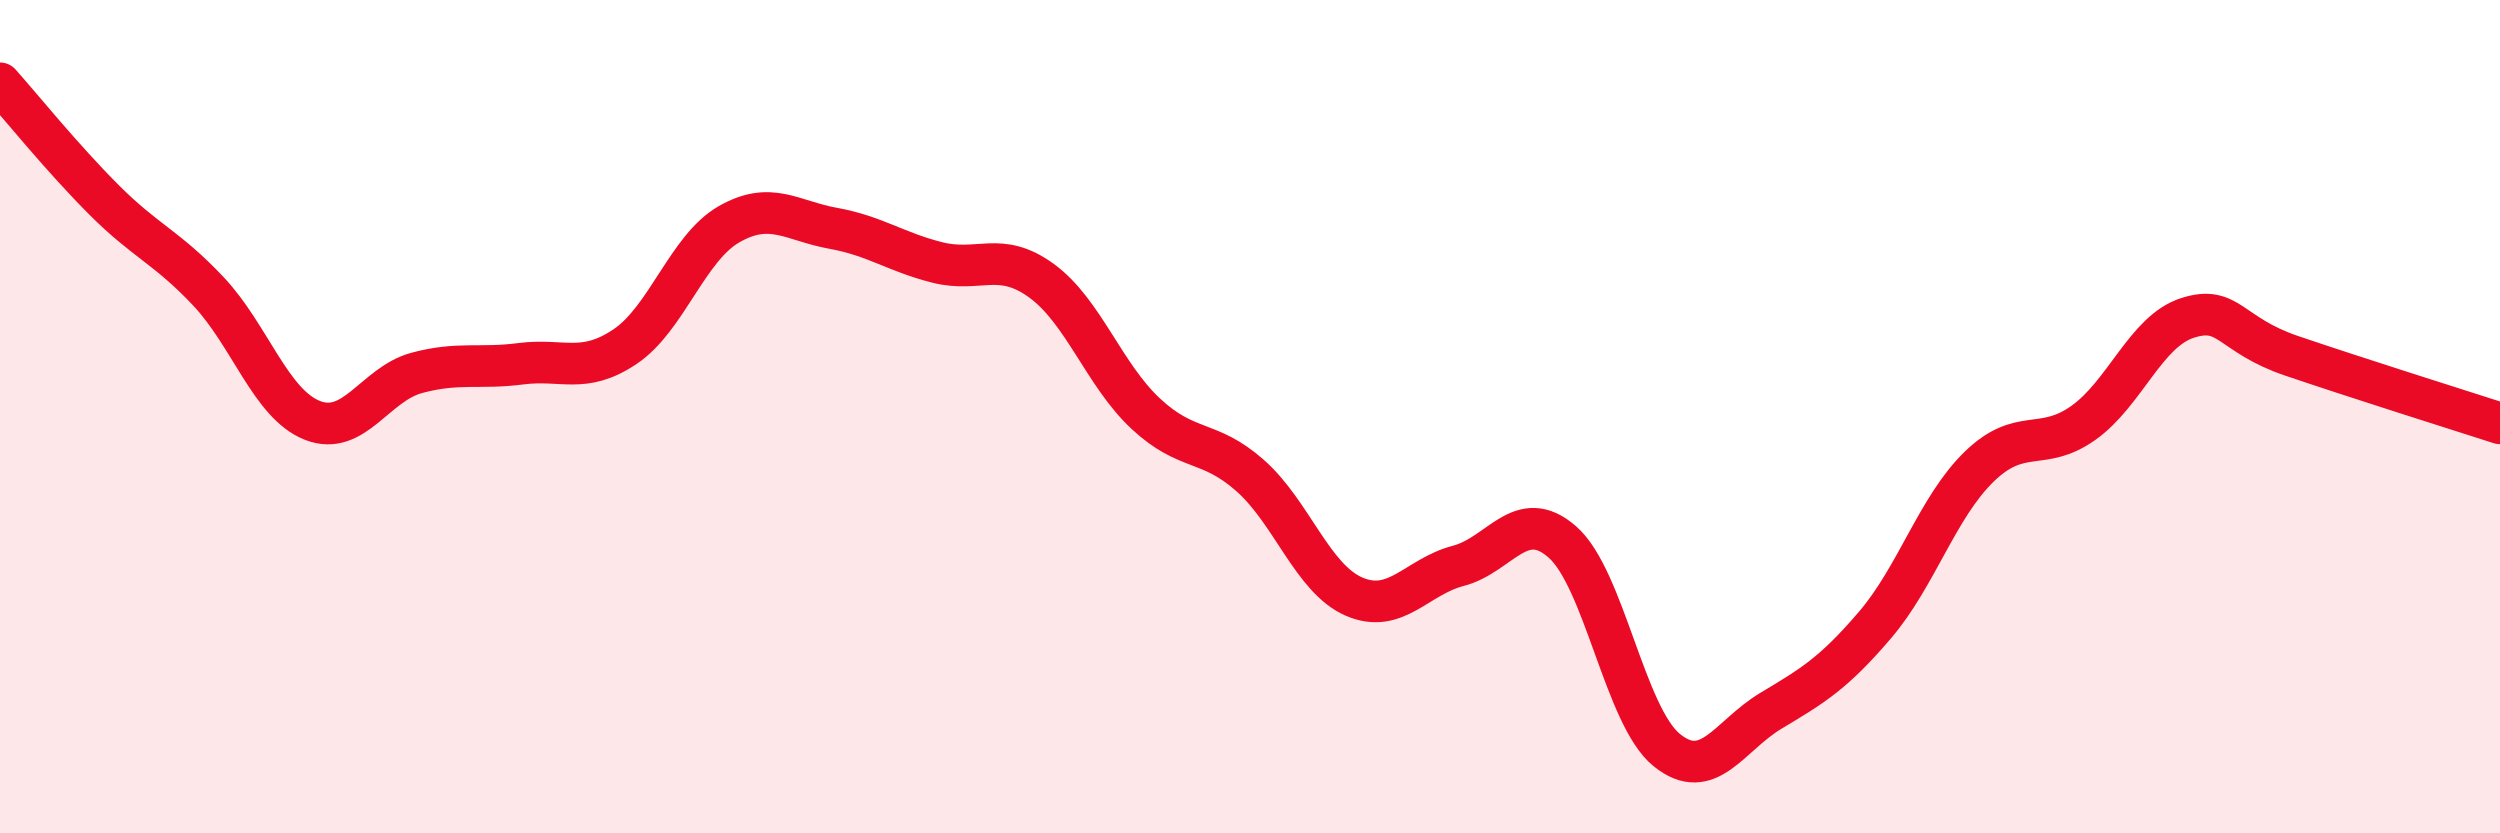 
    <svg width="60" height="20" viewBox="0 0 60 20" xmlns="http://www.w3.org/2000/svg">
      <path
        d="M 0,2 C 0.5,2.56 1.5,3.8 2.5,4.8 C 3.5,5.8 4,5.93 5,6.99 C 6,8.05 6.5,9.7 7.5,10.09 C 8.5,10.48 9,9.22 10,8.95 C 11,8.68 11.5,8.86 12.5,8.73 C 13.5,8.6 14,8.99 15,8.32 C 16,7.65 16.5,5.95 17.5,5.38 C 18.5,4.81 19,5.3 20,5.48 C 21,5.66 21.5,6.05 22.5,6.3 C 23.5,6.55 24,6.01 25,6.74 C 26,7.47 26.5,9 27.5,9.93 C 28.5,10.86 29,10.53 30,11.41 C 31,12.29 31.5,13.89 32.5,14.32 C 33.5,14.75 34,13.84 35,13.58 C 36,13.32 36.5,12.13 37.5,13.01 C 38.5,13.89 39,17.19 40,18 C 41,18.81 41.5,17.66 42.5,17.06 C 43.5,16.46 44,16.17 45,15 C 46,13.83 46.5,12.17 47.5,11.2 C 48.5,10.23 49,10.86 50,10.15 C 51,9.44 51.5,7.95 52.5,7.63 C 53.5,7.31 53.5,8.03 55,8.54 C 56.5,9.05 59,9.84 60,10.16L60 20L0 20Z"
        fill="#EB0A25"
        opacity="0.1"
        stroke-linecap="round"
        stroke-linejoin="round"
      />
      <path
        d="M 0,2 C 0.5,2.56 1.5,3.8 2.5,4.8 C 3.5,5.8 4,5.93 5,6.99 C 6,8.05 6.5,9.7 7.5,10.09 C 8.5,10.48 9,9.22 10,8.95 C 11,8.68 11.5,8.86 12.5,8.73 C 13.5,8.6 14,8.99 15,8.32 C 16,7.65 16.5,5.95 17.5,5.38 C 18.5,4.81 19,5.3 20,5.48 C 21,5.66 21.5,6.05 22.5,6.3 C 23.5,6.55 24,6.01 25,6.74 C 26,7.47 26.5,9 27.5,9.93 C 28.5,10.86 29,10.53 30,11.41 C 31,12.29 31.5,13.89 32.5,14.32 C 33.5,14.75 34,13.84 35,13.58 C 36,13.32 36.5,12.13 37.5,13.01 C 38.5,13.89 39,17.19 40,18 C 41,18.81 41.5,17.66 42.5,17.06 C 43.5,16.46 44,16.17 45,15 C 46,13.83 46.5,12.17 47.5,11.2 C 48.5,10.23 49,10.86 50,10.15 C 51,9.44 51.5,7.95 52.5,7.63 C 53.5,7.31 53.5,8.03 55,8.54 C 56.5,9.05 59,9.84 60,10.16"
        stroke="#EB0A25"
        stroke-width="1"
        fill="none"
        stroke-linecap="round"
        stroke-linejoin="round"
      />
    </svg>
  